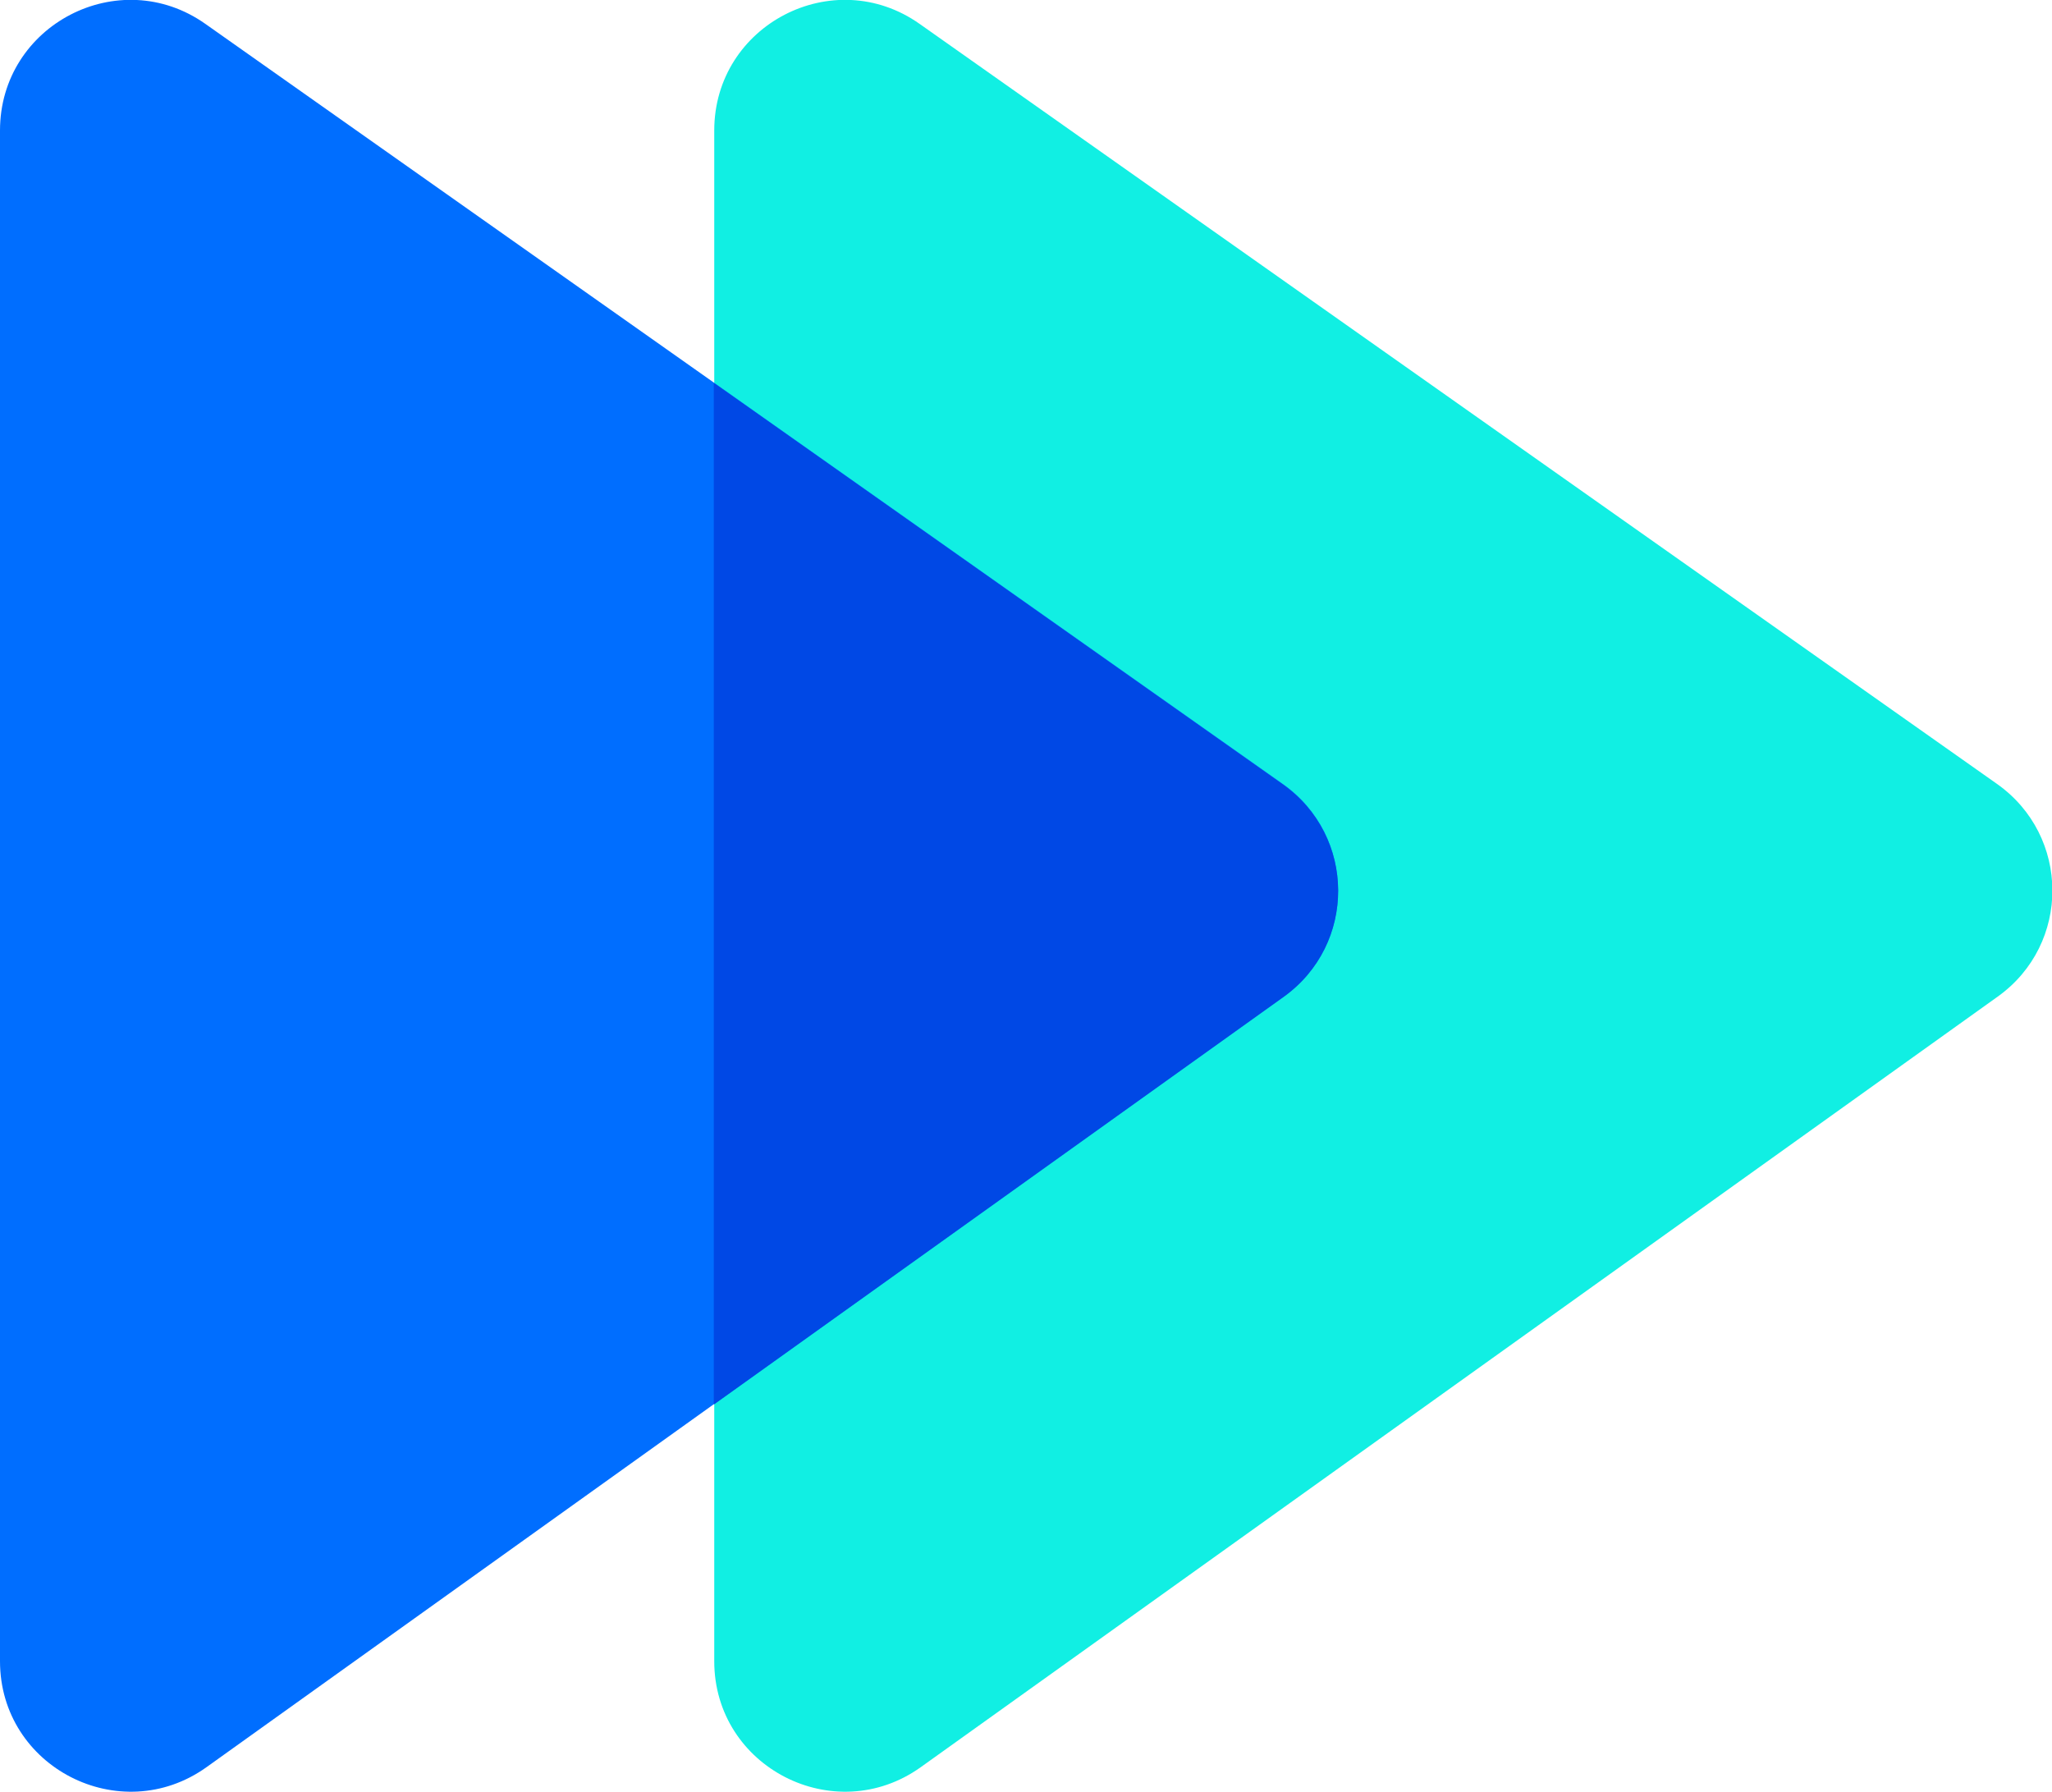 <?xml version="1.0" encoding="UTF-8"?>
<svg id="Layer_1" data-name="Layer 1" xmlns="http://www.w3.org/2000/svg" viewBox="0 0 45.45 39.69">
  <defs>
    <style>
      .cls-1 {
        fill: #11efe3;
      }

      .cls-2 {
        fill: #006eff;
      }

      .cls-3 {
        fill: #0048e5;
      }
    </style>
  </defs>
  <path class="cls-1" d="M15.82,2.89v33.9c0,2.35,2.66,3.71,4.57,2.35l23.86-17.07c1.62-1.16,1.61-3.56-.02-4.71L20.37.53c-1.91-1.35-4.55.02-4.55,2.36Z"/>
  <path class="cls-2" d="M0,2.89v33.9c0,2.35,2.66,3.71,4.57,2.35l23.86-17.07c1.62-1.16,1.61-3.56-.02-4.71L4.55.53C2.64-.82,0,.55,0,2.89Z"/>
  <path class="cls-3" d="M15.82,31.1l12.61-9.02c1.62-1.16,1.61-3.56-.02-4.71l-12.6-8.89v22.62Z"/>
</svg>